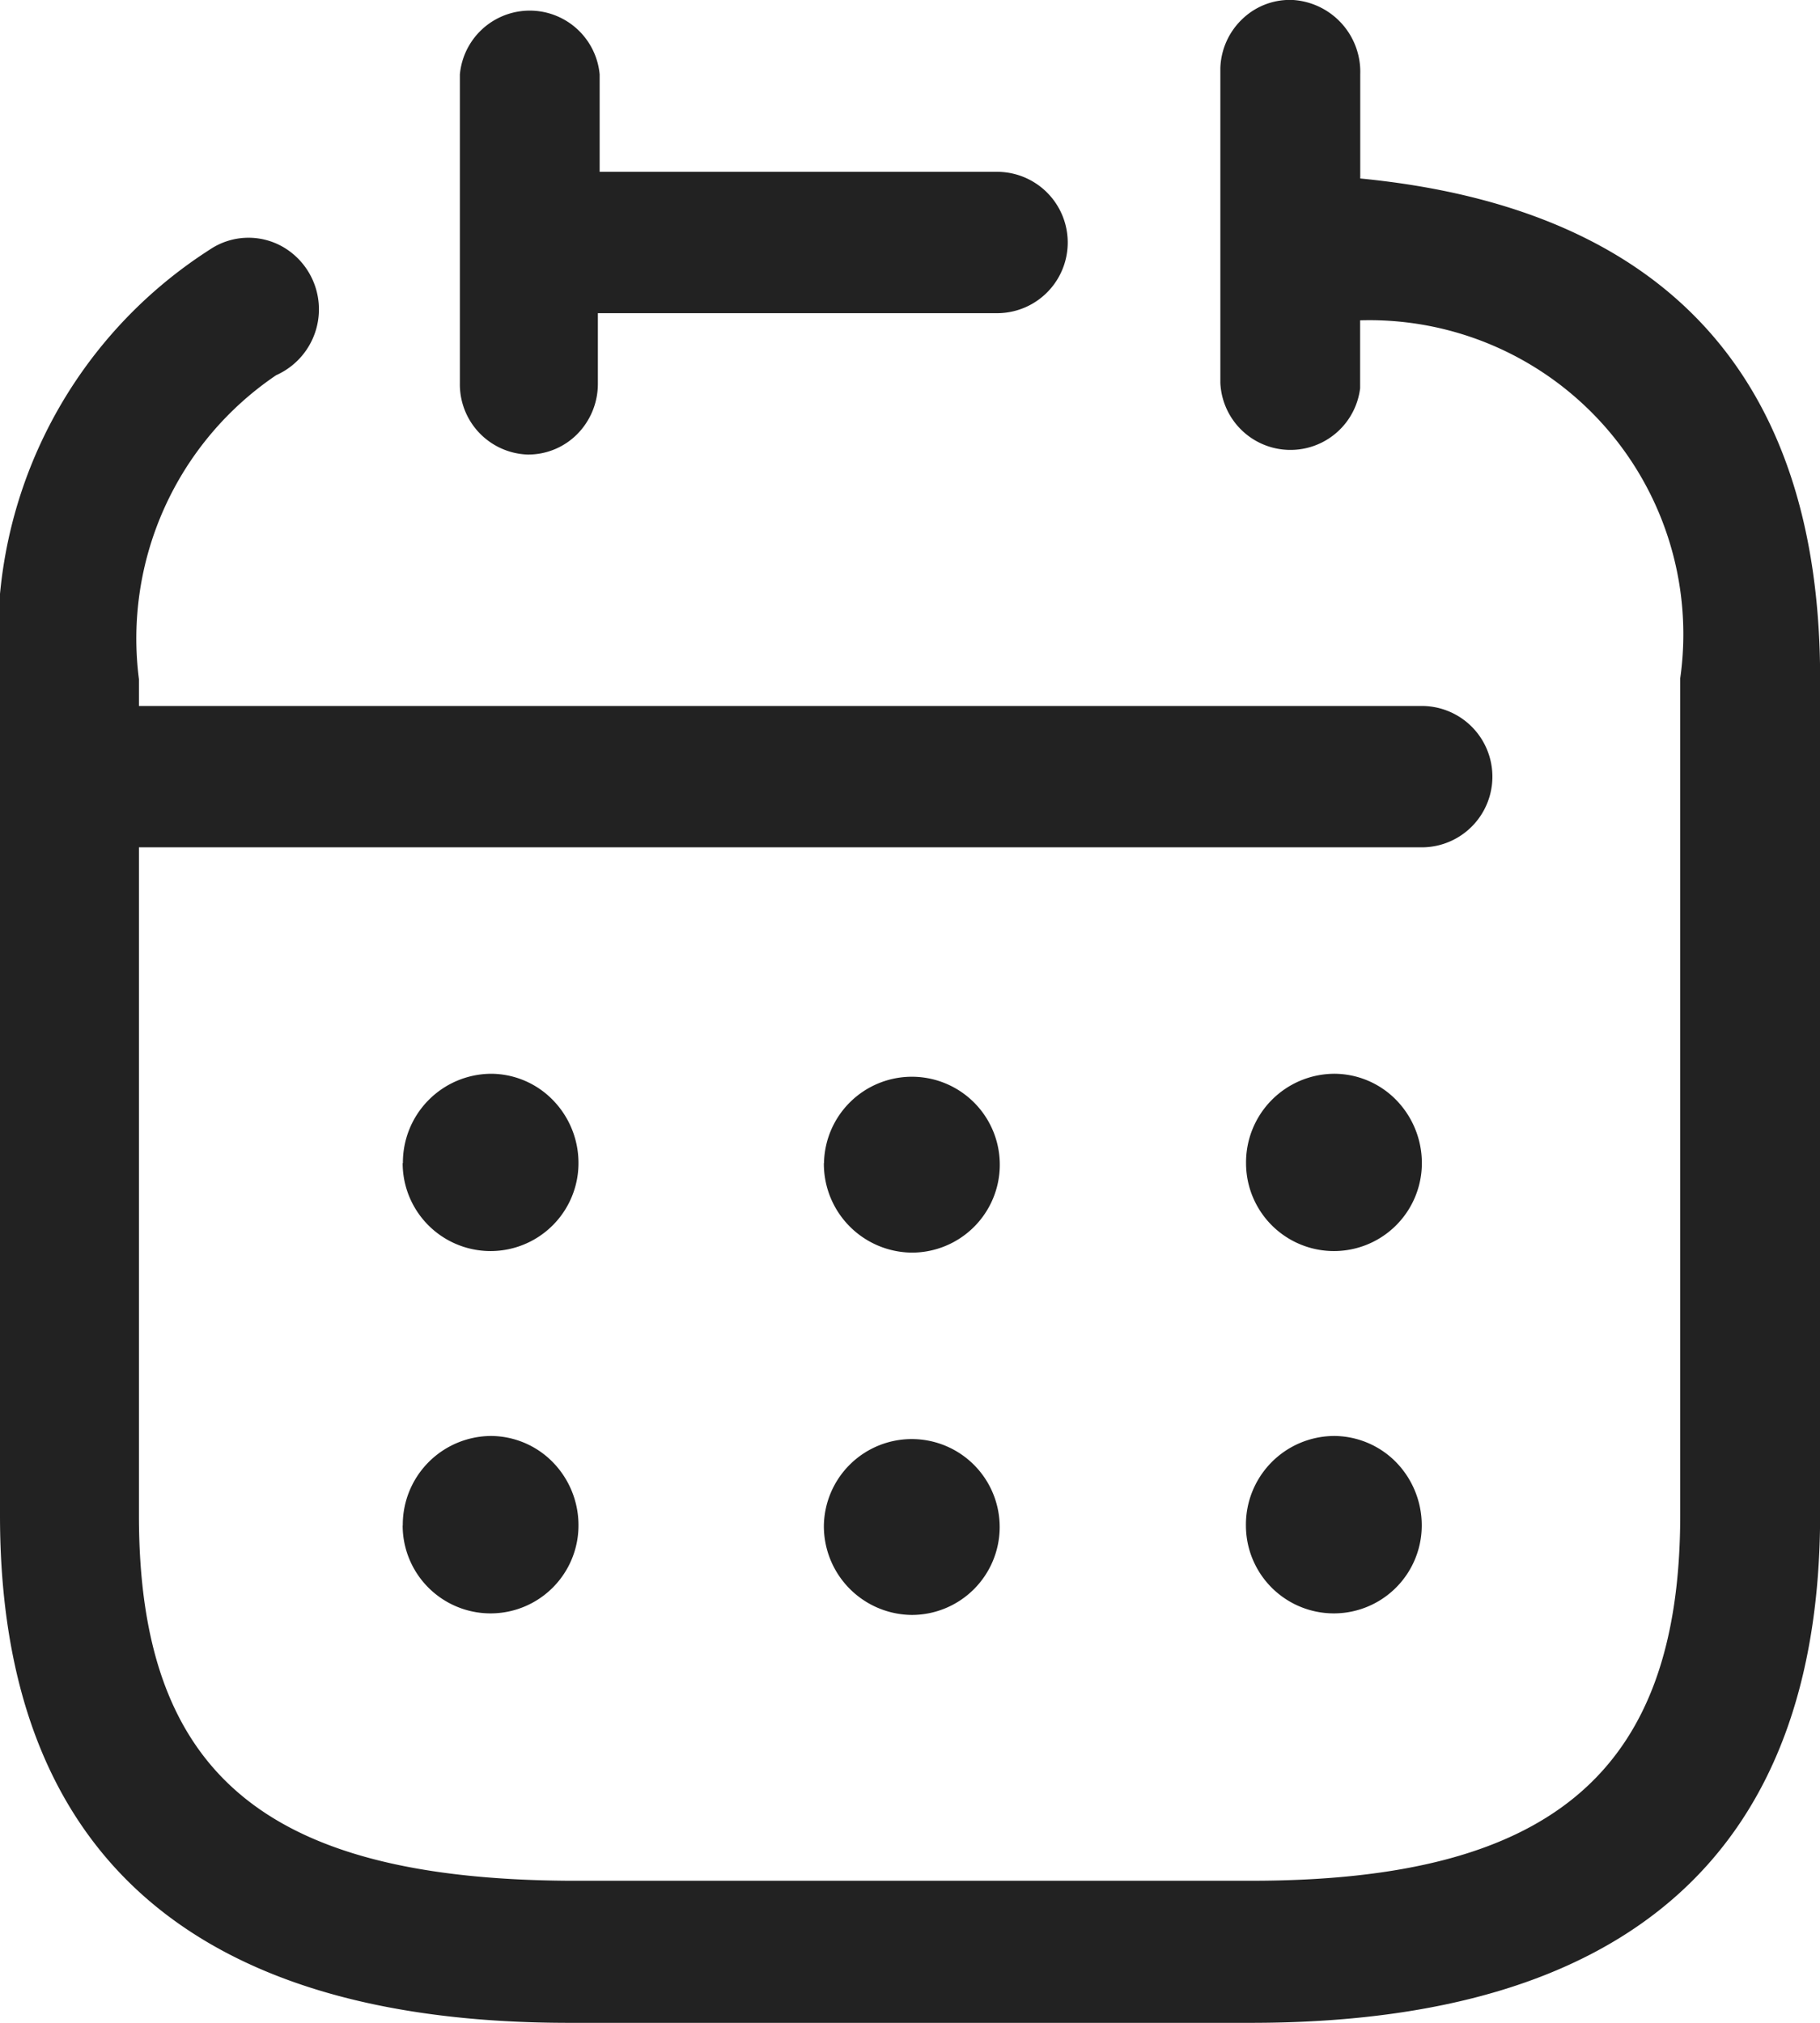 <svg id="Iconly_Broken_Calendar" data-name="Iconly/Broken/Calendar" xmlns="http://www.w3.org/2000/svg" width="15.3" height="17" viewBox="0 0 15.3 17">
  <g id="Calendar">
    <path id="Calendar-2" data-name="Calendar" d="M4.782,17C1.611,17,0,15.564,0,12.737V5.708A3.861,3.861,0,0,1,1.76,2.1a.582.582,0,0,1,.622-.023.606.606,0,0,1-.06,1.076A2.671,2.671,0,0,0,1.168,5.708v.225H11.952a.594.594,0,0,1,0,1.188H1.168v5.617c0,2.157,1.05,3.052,3.614,3.068h5.736c2.528,0,3.607-.917,3.607-3.075V5.7a2.639,2.639,0,0,0-2.691-3.008v.571a.59.59,0,0,1-1.175-.045V.572a.594.594,0,0,1,.189-.416A.575.575,0,0,1,10.873,0a.605.605,0,0,1,.562.624V1.5c2.557.248,3.866,1.662,3.866,4.2v7.03C15.3,15.564,13.689,17,10.518,17Zm5.692-4.18a.745.745,0,0,1,.739-.752h-.008a.734.734,0,0,1,.528.217.76.76,0,0,1,.219.535.739.739,0,1,1-1.478,0Zm-3.548,0a.739.739,0,1,1,.739.752A.746.746,0,0,1,6.926,12.82Zm-3.54,0a.746.746,0,0,1,.739-.752H4.117a.732.732,0,0,1,.527.217.757.757,0,0,1,.219.535.739.739,0,1,1-1.478,0Zm7.089-3.045a.745.745,0,0,1,.739-.751h-.008a.73.73,0,0,1,.528.217.759.759,0,0,1,.219.534.739.739,0,1,1-1.478,0Zm-3.548,0a.739.739,0,1,1,.739.752A.746.746,0,0,1,6.926,9.775Zm-3.54,0a.746.746,0,0,1,.739-.751H4.117a.729.729,0,0,1,.527.217.756.756,0,0,1,.219.534.739.739,0,1,1-1.478,0ZM4.435,3.82a.59.59,0,0,1-.569-.6V.625a.59.59,0,0,1,1.175,0v.819H8.382a.594.594,0,0,1,0,1.188H5.026v.594a.6.6,0,0,1-.174.423.58.58,0,0,1-.412.171Z" fill="#222"/>
  </g>
</svg>
